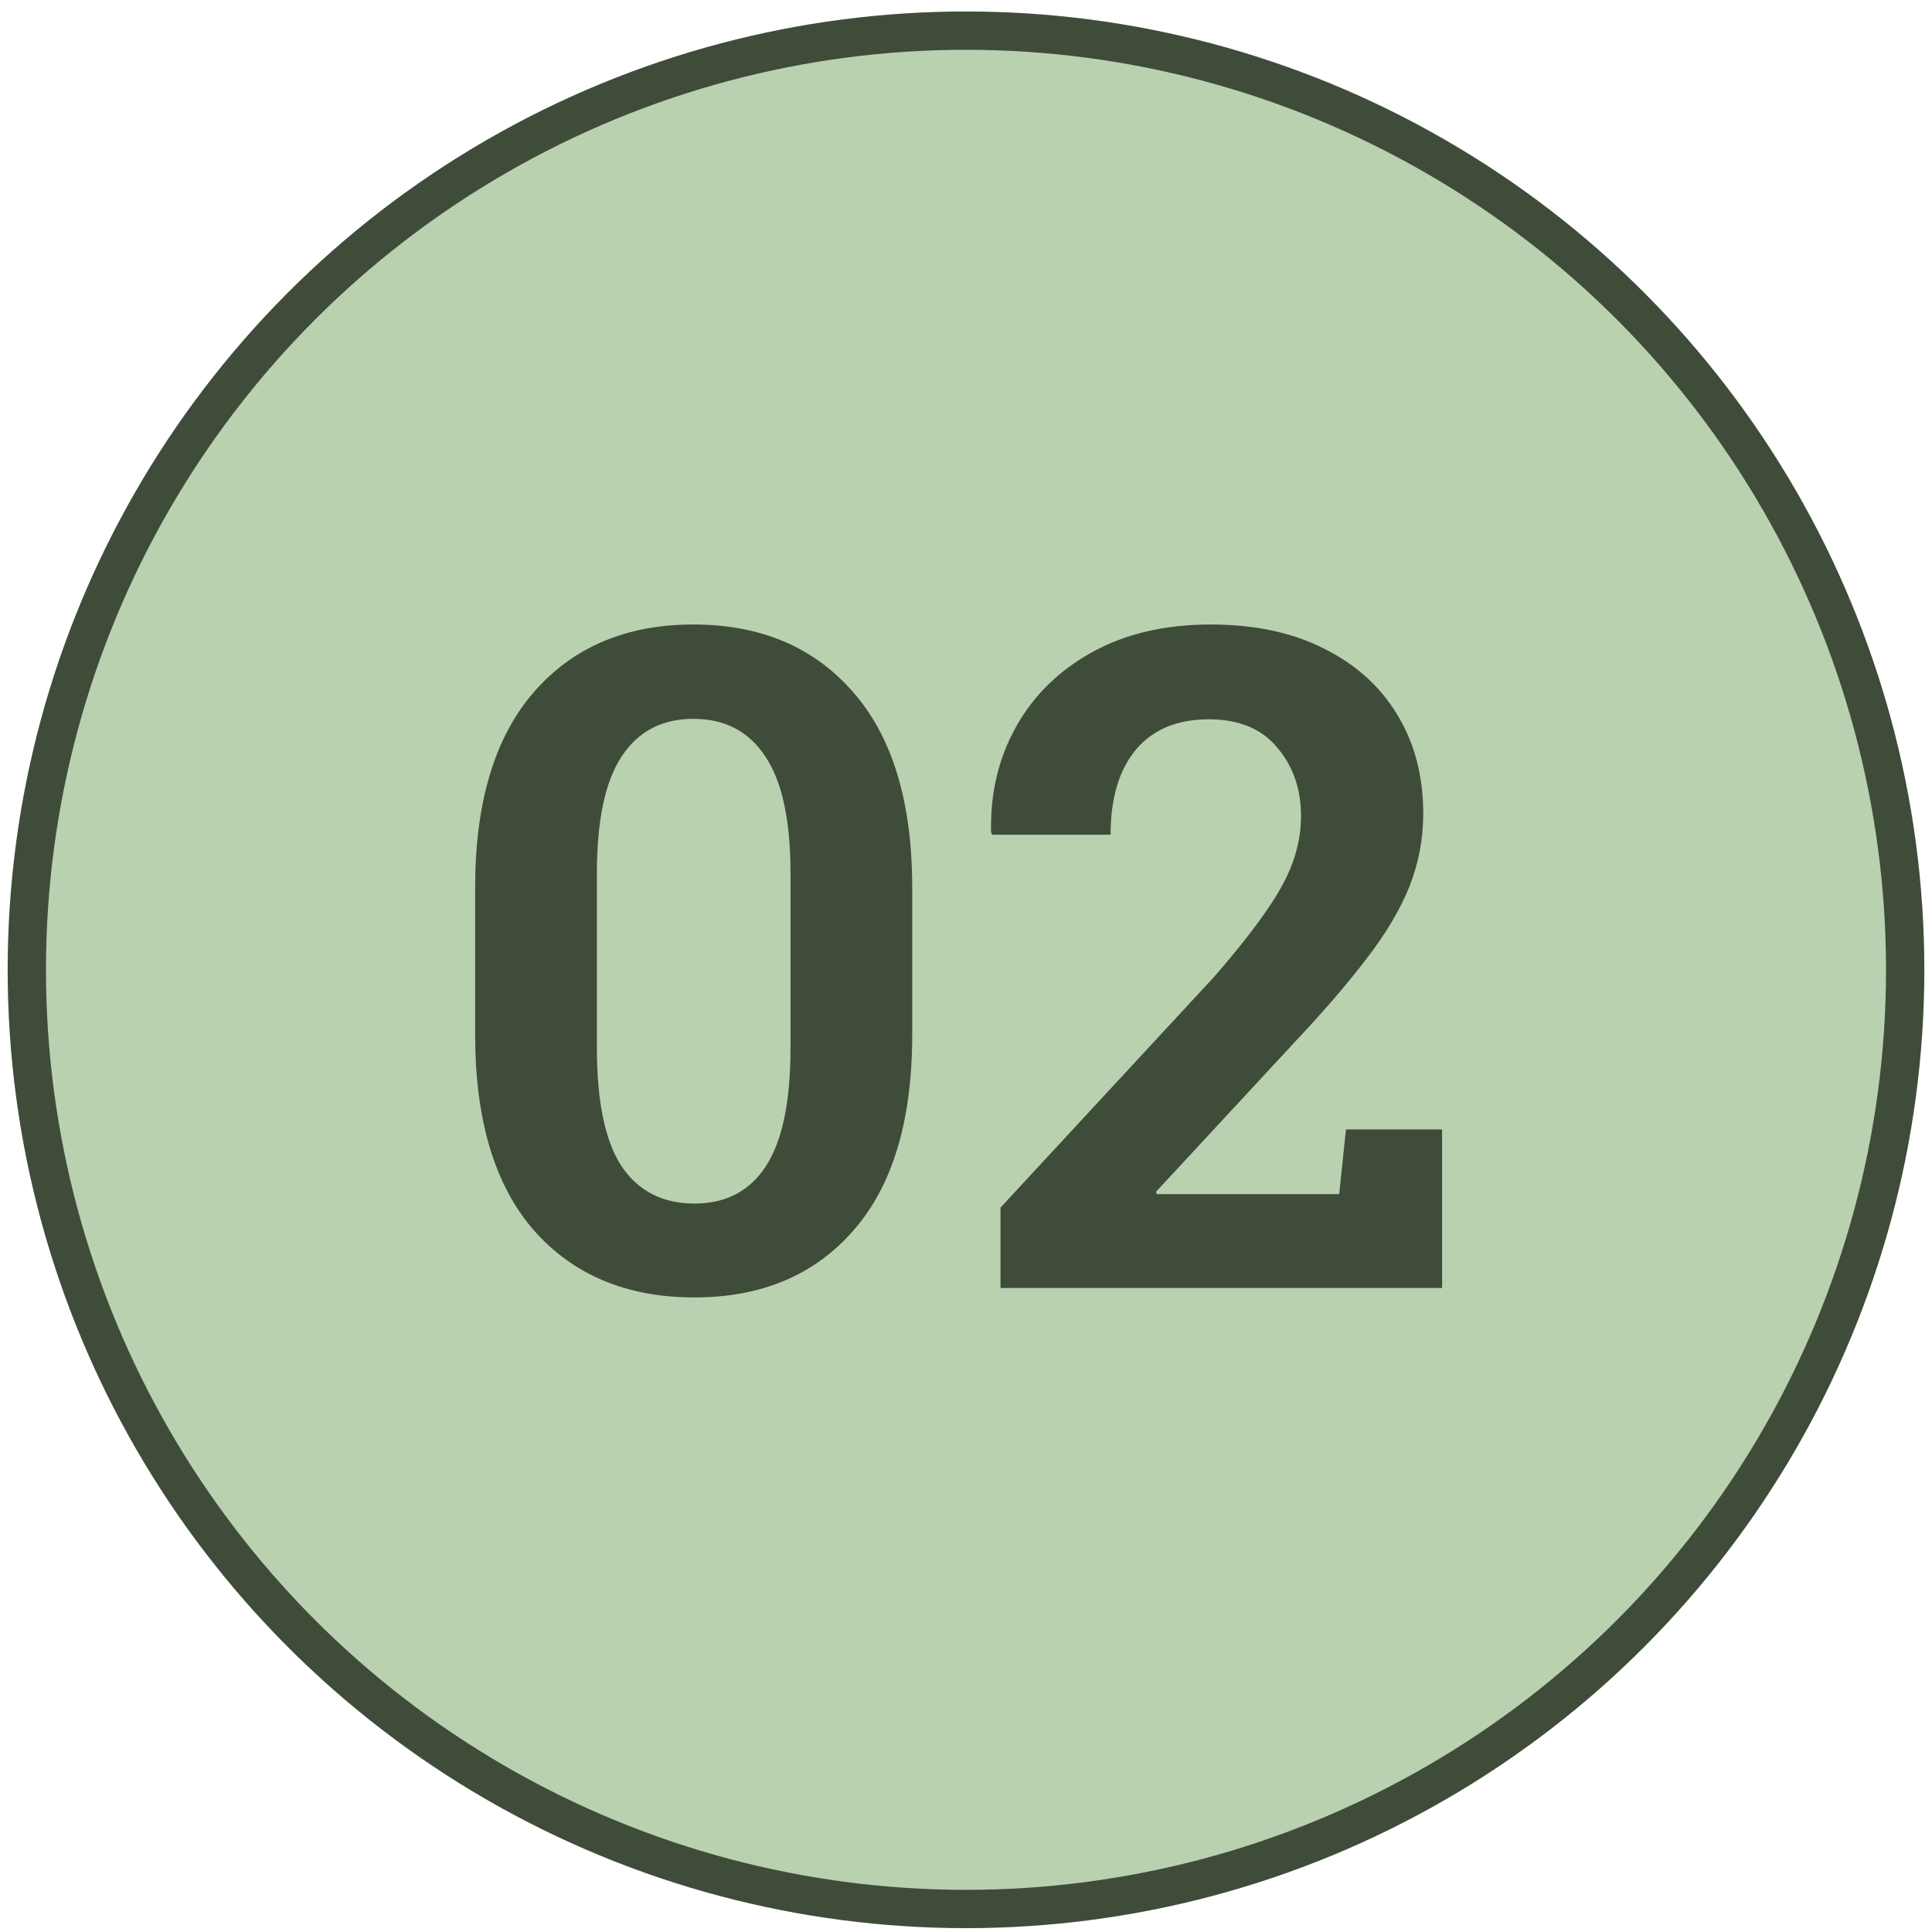 <?xml version="1.0" encoding="UTF-8"?> <svg xmlns="http://www.w3.org/2000/svg" width="42" height="42" viewBox="0 0 42 42" fill="none"><circle cx="21" cy="21.083" r="20.417" fill="#BAD1B0" stroke="#404C3A" stroke-width="0.833"></circle><path d="M15.095 28.205C13.63 28.205 12.468 27.72 11.609 26.75C10.756 25.773 10.329 24.354 10.329 22.492V19.299C10.329 17.437 10.756 16.018 11.609 15.041C12.462 14.065 13.617 13.576 15.075 13.576C16.534 13.576 17.689 14.065 18.542 15.041C19.402 16.018 19.831 17.437 19.831 19.299V22.492C19.831 24.361 19.405 25.78 18.552 26.75C17.706 27.72 16.553 28.205 15.095 28.205ZM15.095 26.164C15.779 26.164 16.296 25.894 16.648 25.354C17.006 24.807 17.185 23.951 17.185 22.785V18.986C17.185 17.834 17.003 16.988 16.638 16.447C16.28 15.9 15.759 15.627 15.075 15.627C14.392 15.627 13.871 15.9 13.513 16.447C13.155 16.988 12.976 17.834 12.976 18.986V22.785C12.976 23.951 13.155 24.807 13.513 25.354C13.878 25.894 14.405 26.164 15.095 26.164ZM21.75 28V26.252L26.379 21.252C26.861 20.699 27.238 20.223 27.512 19.826C27.792 19.429 27.99 19.064 28.108 18.732C28.225 18.4 28.283 18.072 28.283 17.746C28.283 17.154 28.111 16.656 27.766 16.252C27.427 15.842 26.932 15.637 26.281 15.637C25.591 15.637 25.061 15.858 24.69 16.301C24.325 16.744 24.143 17.359 24.143 18.146H21.565L21.545 18.088C21.526 17.241 21.708 16.477 22.092 15.793C22.476 15.109 23.029 14.569 23.752 14.172C24.475 13.775 25.331 13.576 26.32 13.576C27.277 13.576 28.101 13.752 28.791 14.104C29.481 14.449 30.012 14.93 30.383 15.549C30.754 16.161 30.94 16.874 30.94 17.688C30.94 18.241 30.839 18.771 30.637 19.279C30.435 19.781 30.122 20.305 29.699 20.852C29.283 21.398 28.746 22.02 28.088 22.717L25.129 25.91L25.149 25.959H29.113L29.26 24.553H31.35V28H21.75Z" fill="#404C3A"></path></svg> 